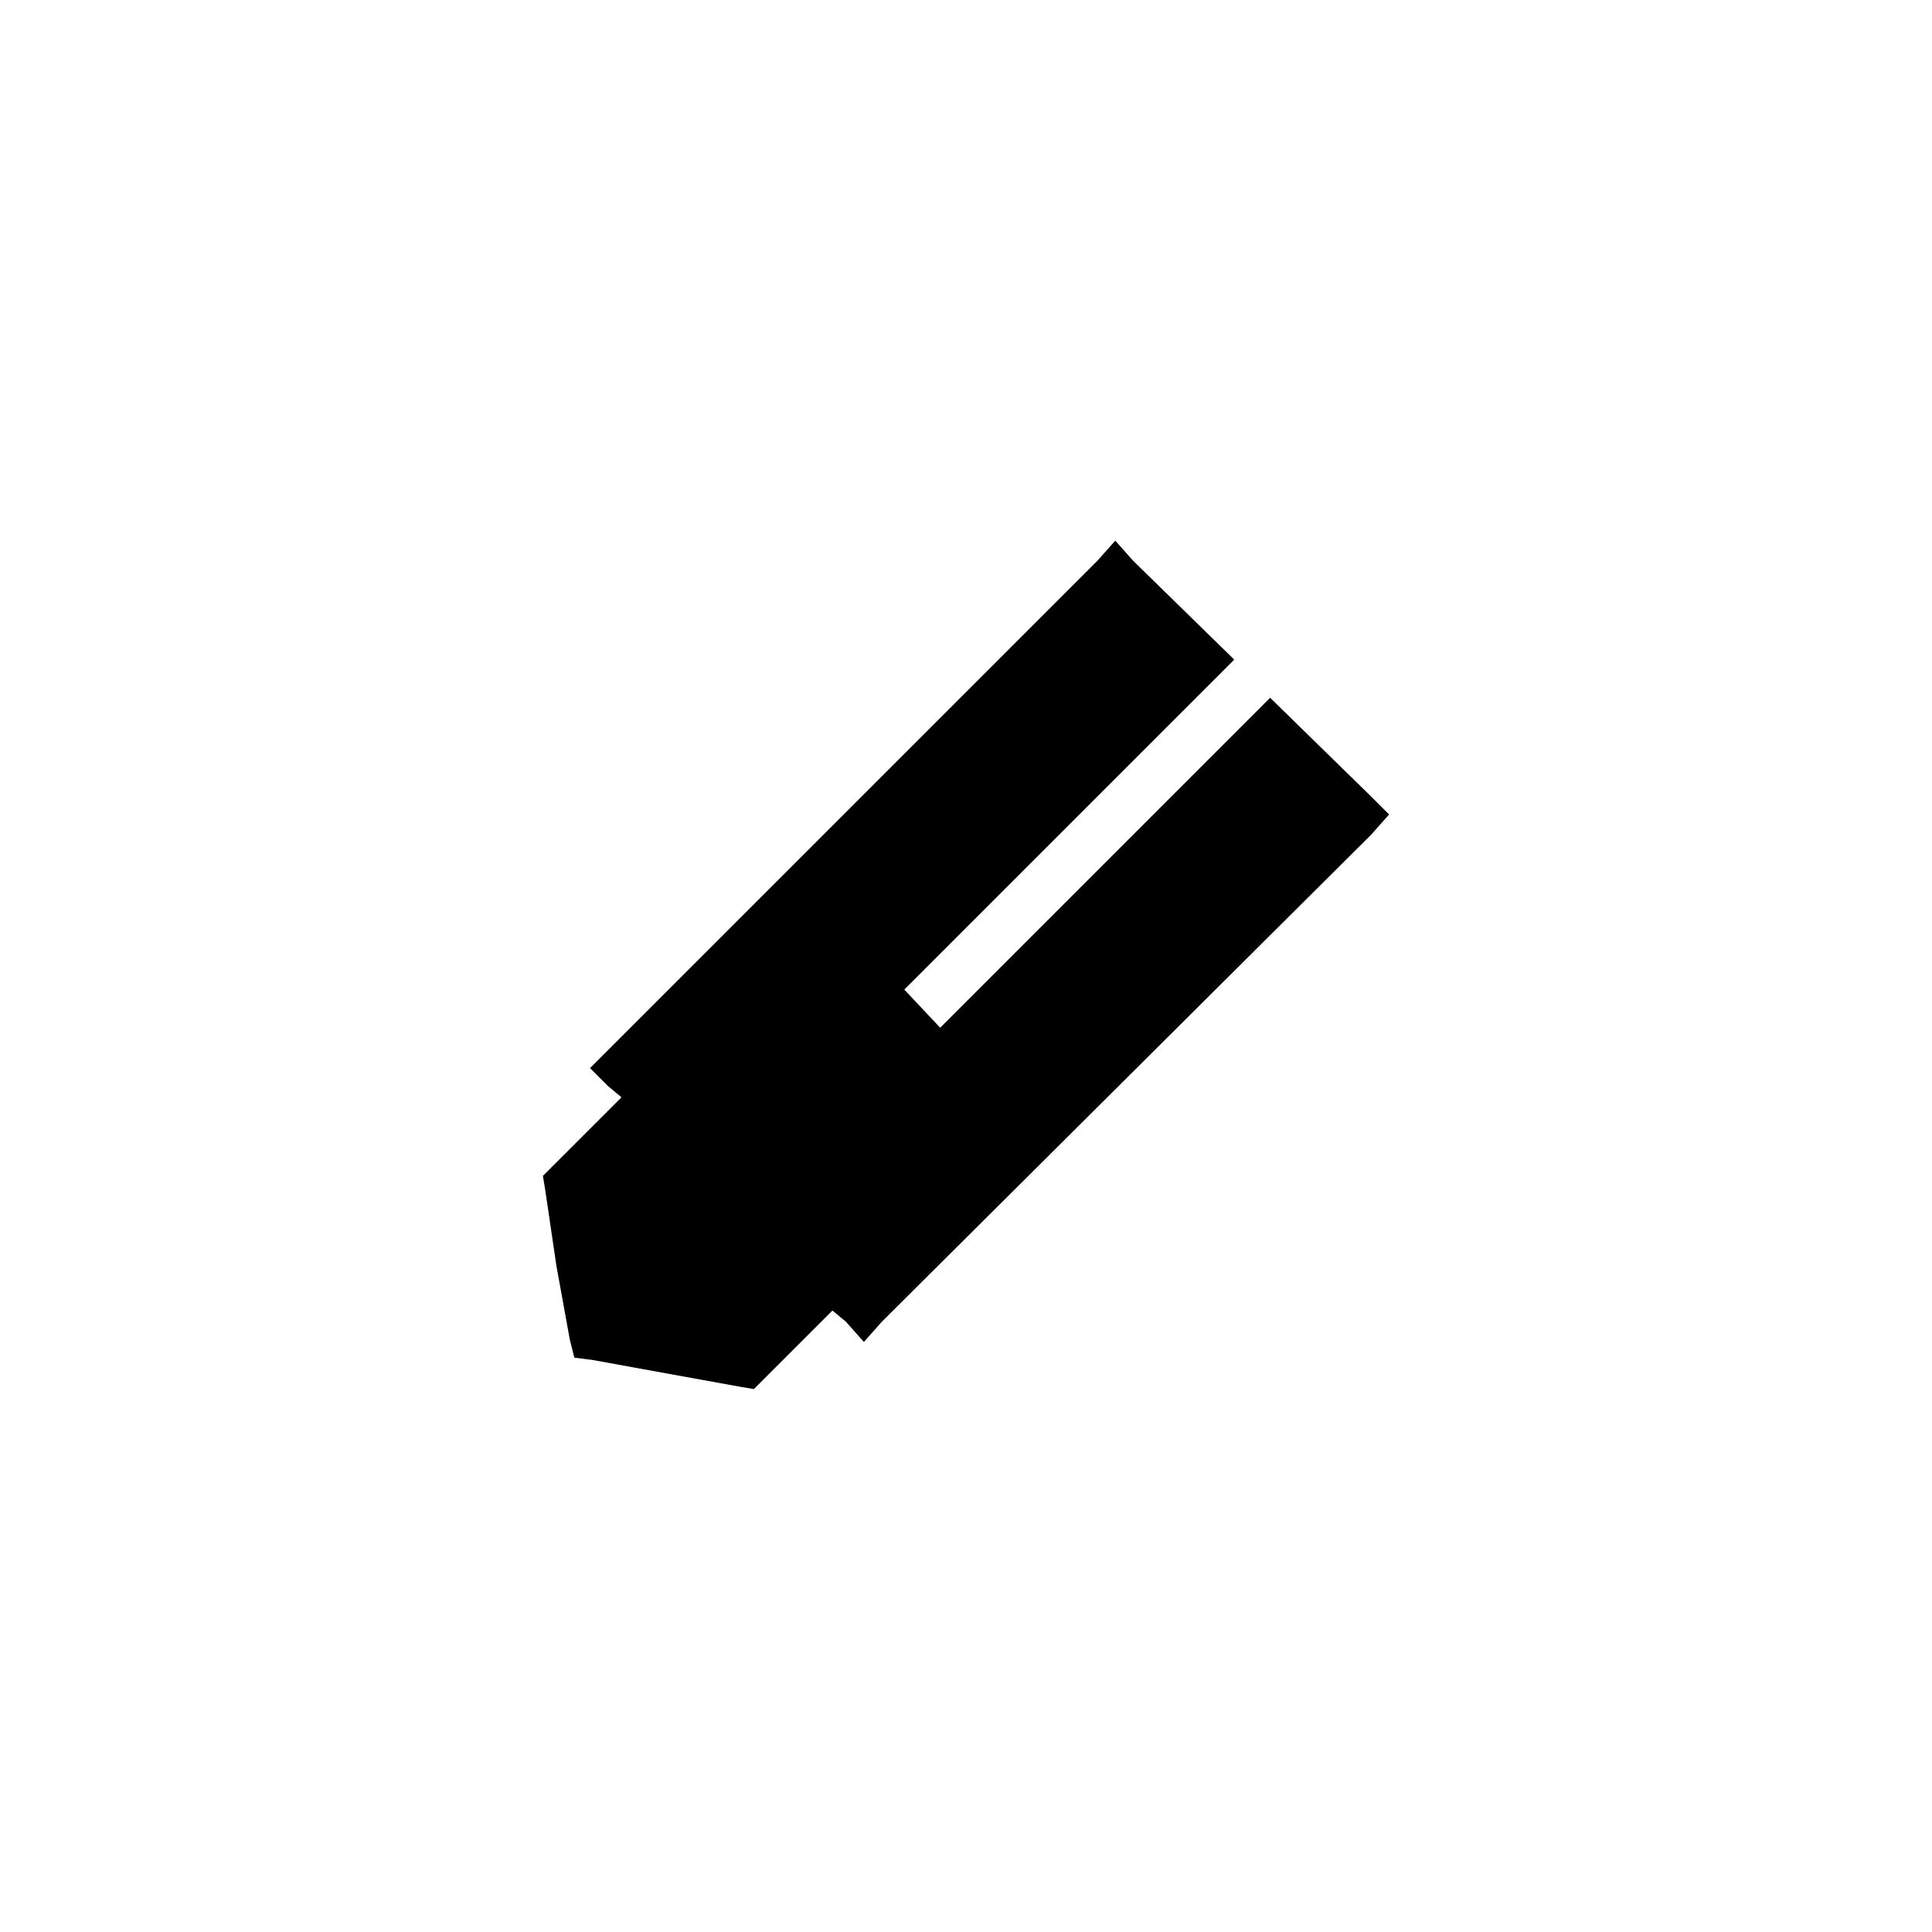 <?xml version="1.0" encoding="UTF-8"?>
<!-- Uploaded to: ICON Repo, www.svgrepo.com, Generator: ICON Repo Mixer Tools -->
<svg fill="#000000" width="800px" height="800px" version="1.1" viewBox="144 144 512 512" xmlns="http://www.w3.org/2000/svg">
 <path d="m320.59 507.96-19.629-3.566-4.758-0.598-1.191-4.758-3.566-19.629-2.977-20.223-0.594-3.57 2.379-2.379 16.062-16.059 2.379-2.379-3.57-2.977-4.758-4.758 134.43-134.43 4.758-5.352 4.758 5.352 26.766 26.172-87.438 87.438 9.516 10.113 87.441-87.438 26.766 26.172 4.758 4.758-4.758 5.356-129.67 129.07-4.758 5.352-4.758-5.352-3.57-2.973-20.816 20.816-3.57-0.594z" fill-rule="evenodd"/>
</svg>